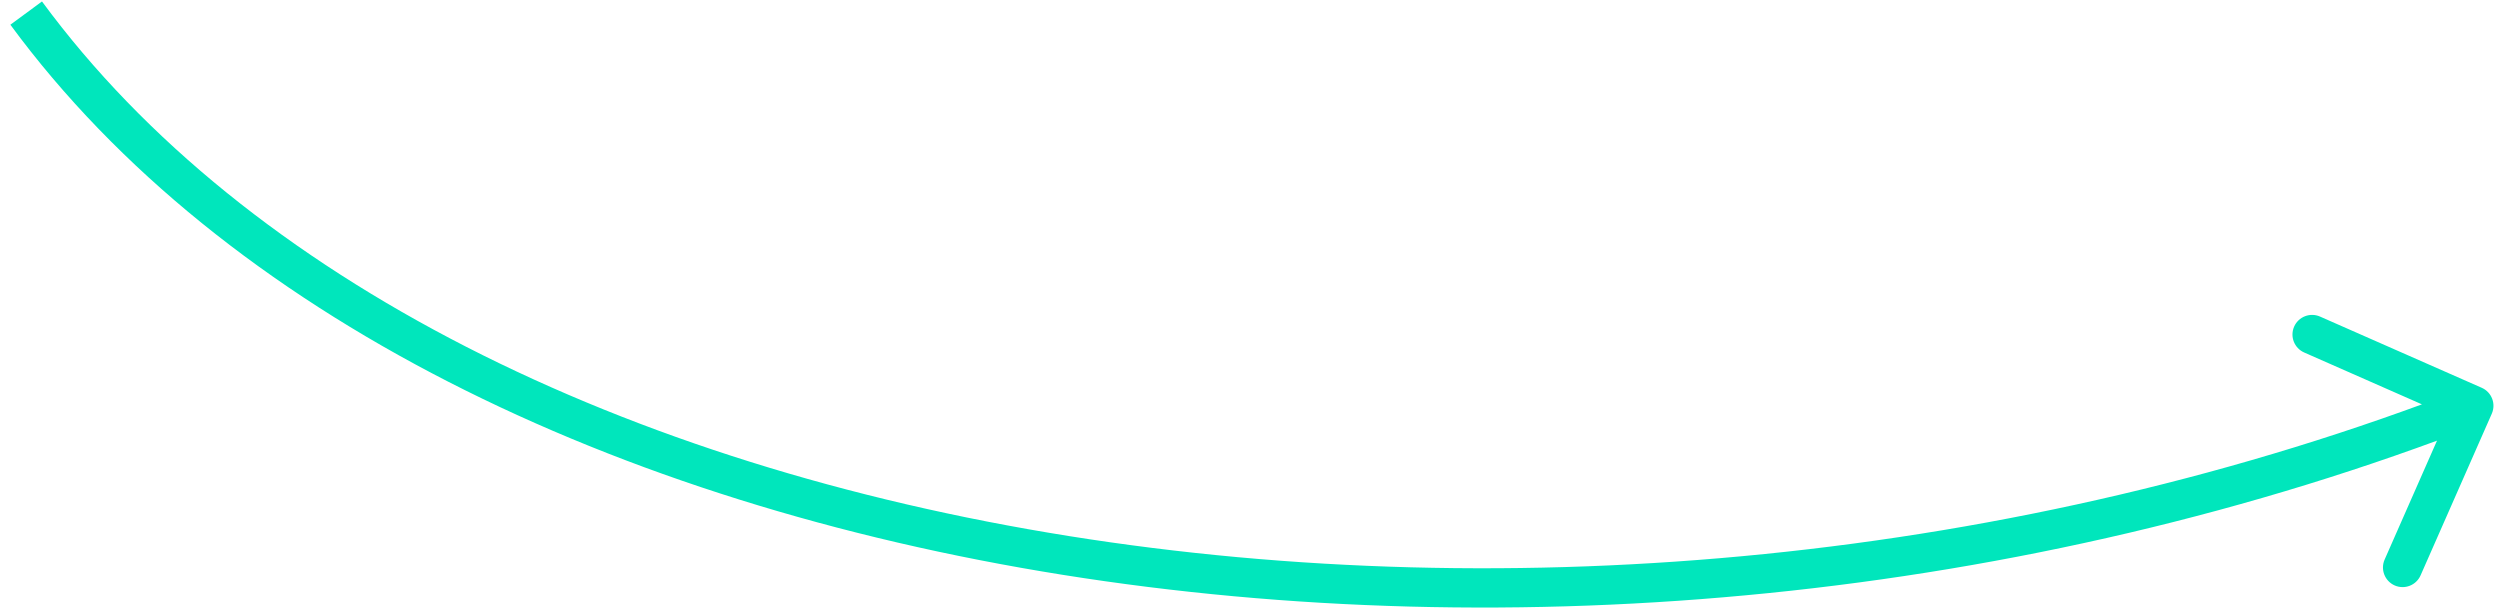 <?xml version="1.0" encoding="UTF-8"?> <svg xmlns="http://www.w3.org/2000/svg" width="191" height="47" viewBox="0 0 191 47" fill="none"> <path d="M190.373 31.605C190.707 30.846 190.363 29.961 189.605 29.627L177.25 24.186C176.492 23.852 175.606 24.196 175.272 24.954C174.938 25.712 175.282 26.598 176.041 26.931L187.023 31.768L182.186 42.75C181.852 43.508 182.196 44.394 182.954 44.728C183.712 45.062 184.598 44.718 184.932 43.959L190.373 31.605ZM0.792 1.889C17.112 24.074 46.922 38.447 81.201 43.919C115.515 49.397 154.535 45.998 189.543 32.398L188.457 29.602C153.965 43.002 115.485 46.353 81.674 40.956C47.828 35.553 18.888 21.426 3.208 0.111L0.792 1.889Z" fill="#00E6BC"></path> </svg> 